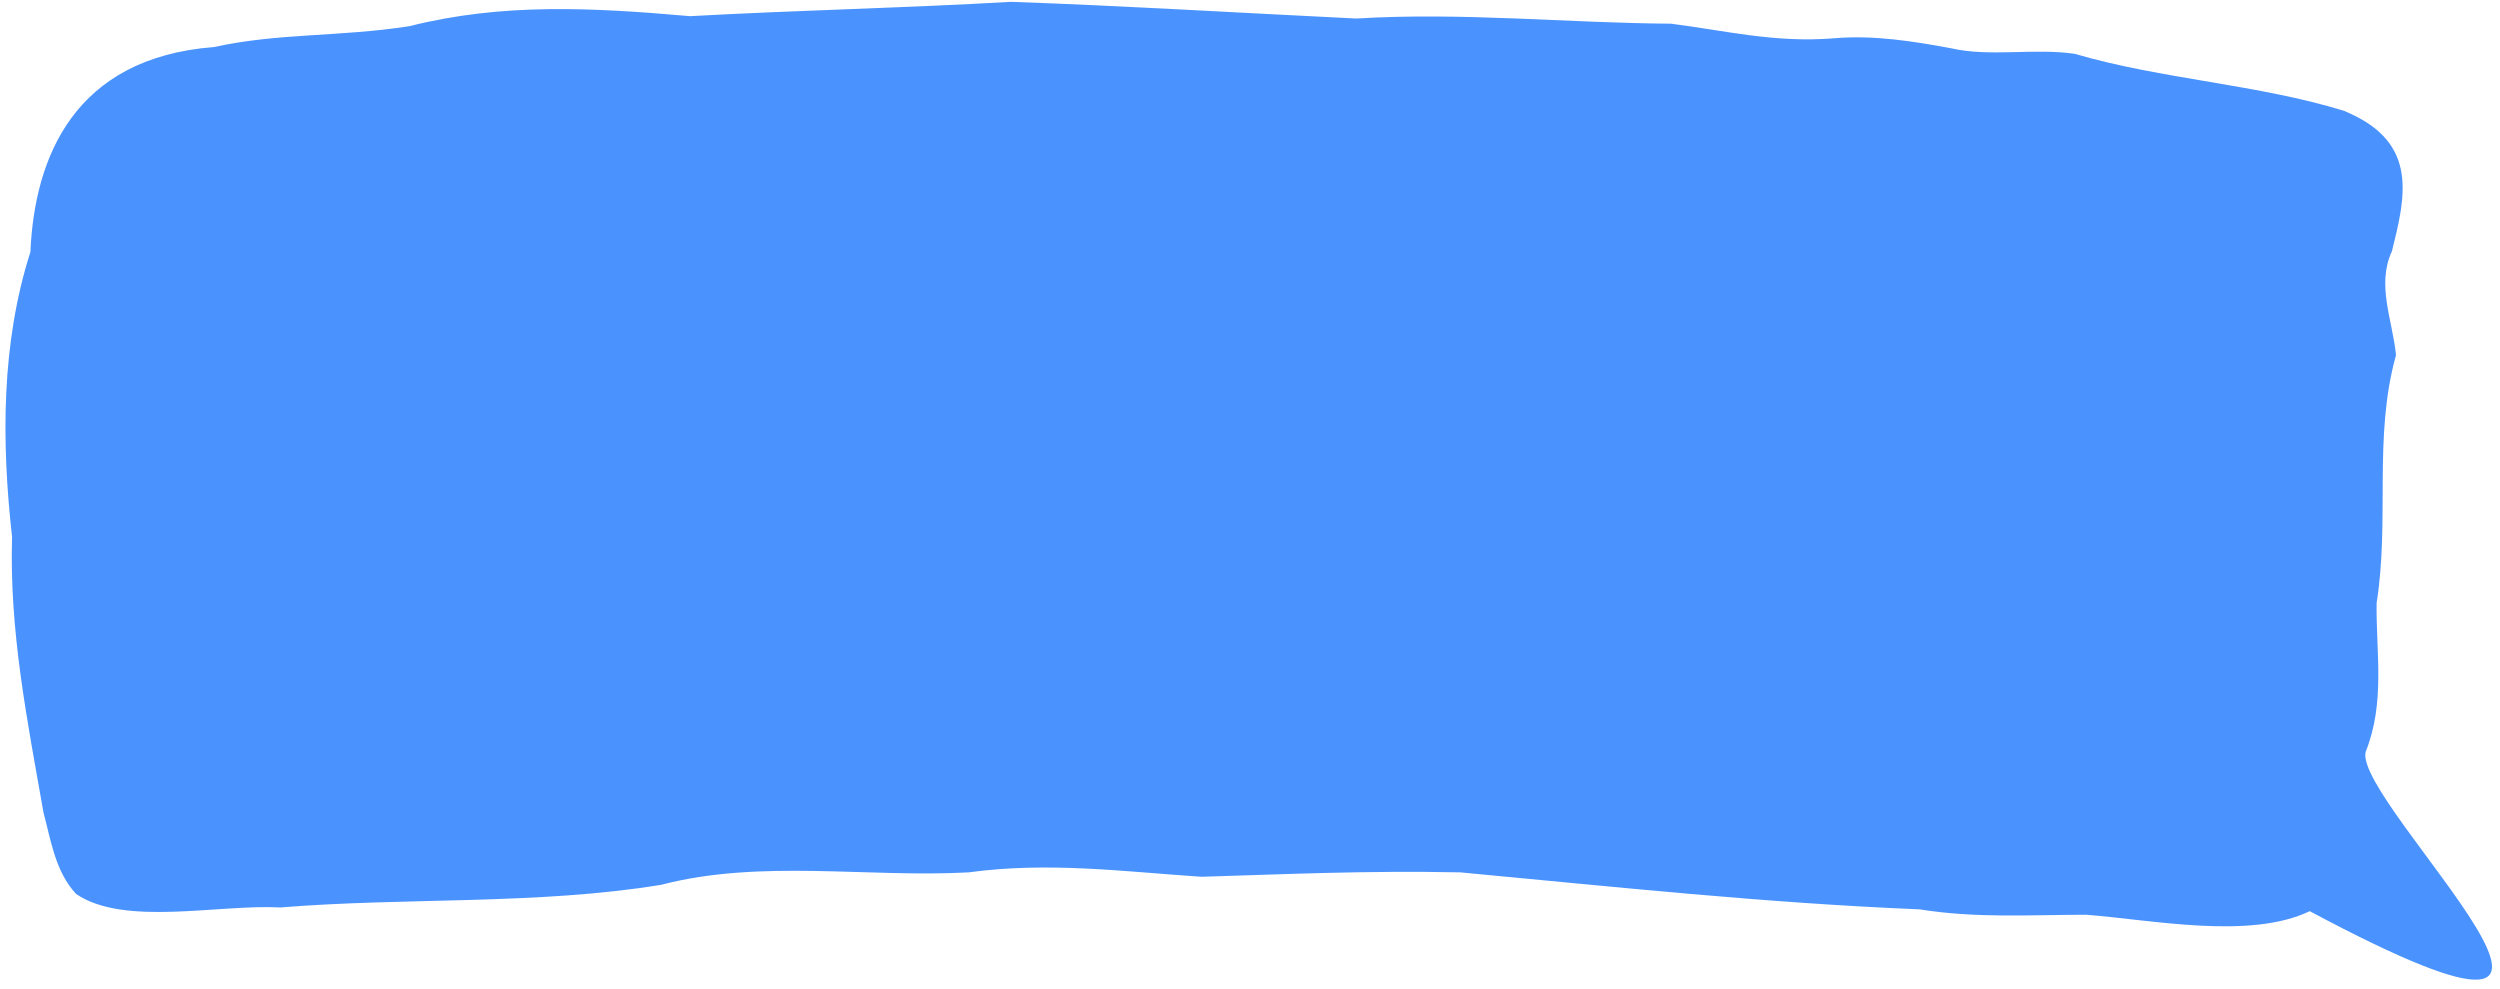 <svg xmlns="http://www.w3.org/2000/svg" fill="none" viewBox="0 0 225 89" height="89" width="225">
<path fill="#4A93FF" d="M215.642 31.961C213.583 39.33 215.094 46.744 213.895 54.273C213.835 58.706 214.689 63.236 212.911 67.656C211.698 72.279 242.279 100.382 207.878 82.005C202.494 84.587 193.758 82.794 187.768 82.328C182.667 82.331 177.916 82.663 172.757 81.842C158.82 81.269 145.281 79.807 131.421 78.512C123.123 78.345 116.037 78.667 108.144 78.91C101.161 78.448 94.364 77.532 87.173 78.514C78.046 79.011 68.453 77.304 59.496 79.634C48.336 81.459 36.465 80.753 25.246 81.671C19.66 81.368 11.185 83.407 6.849 80.459C4.96 78.427 4.571 75.564 3.915 73.135C2.452 64.814 0.831 56.782 1.086 48.329C0.133 39.82 0.091 30.936 2.737 22.678C3.1 14.204 6.655 5.2 19.27 4.234C25.117 2.949 30.543 3.335 36.847 2.357C45.241 0.236 53.406 0.692 62.108 1.455C71.933 0.914 81.275 0.726 90.992 0.165C101.304 0.528 111.59 1.16 122.064 1.667C131.593 1.086 141.075 2.072 150.392 2.132C155.255 2.748 159.744 3.881 165.085 3.444C168.628 3.138 172.228 3.719 175.587 4.342C179.082 5.15 183.105 4.307 186.732 4.846C194.556 7.139 203.284 7.592 211.001 9.988L211.405 10.172C217.701 12.966 216.462 17.817 215.276 22.604C213.867 25.621 215.332 28.829 215.642 31.961Z"></path>
</svg>
